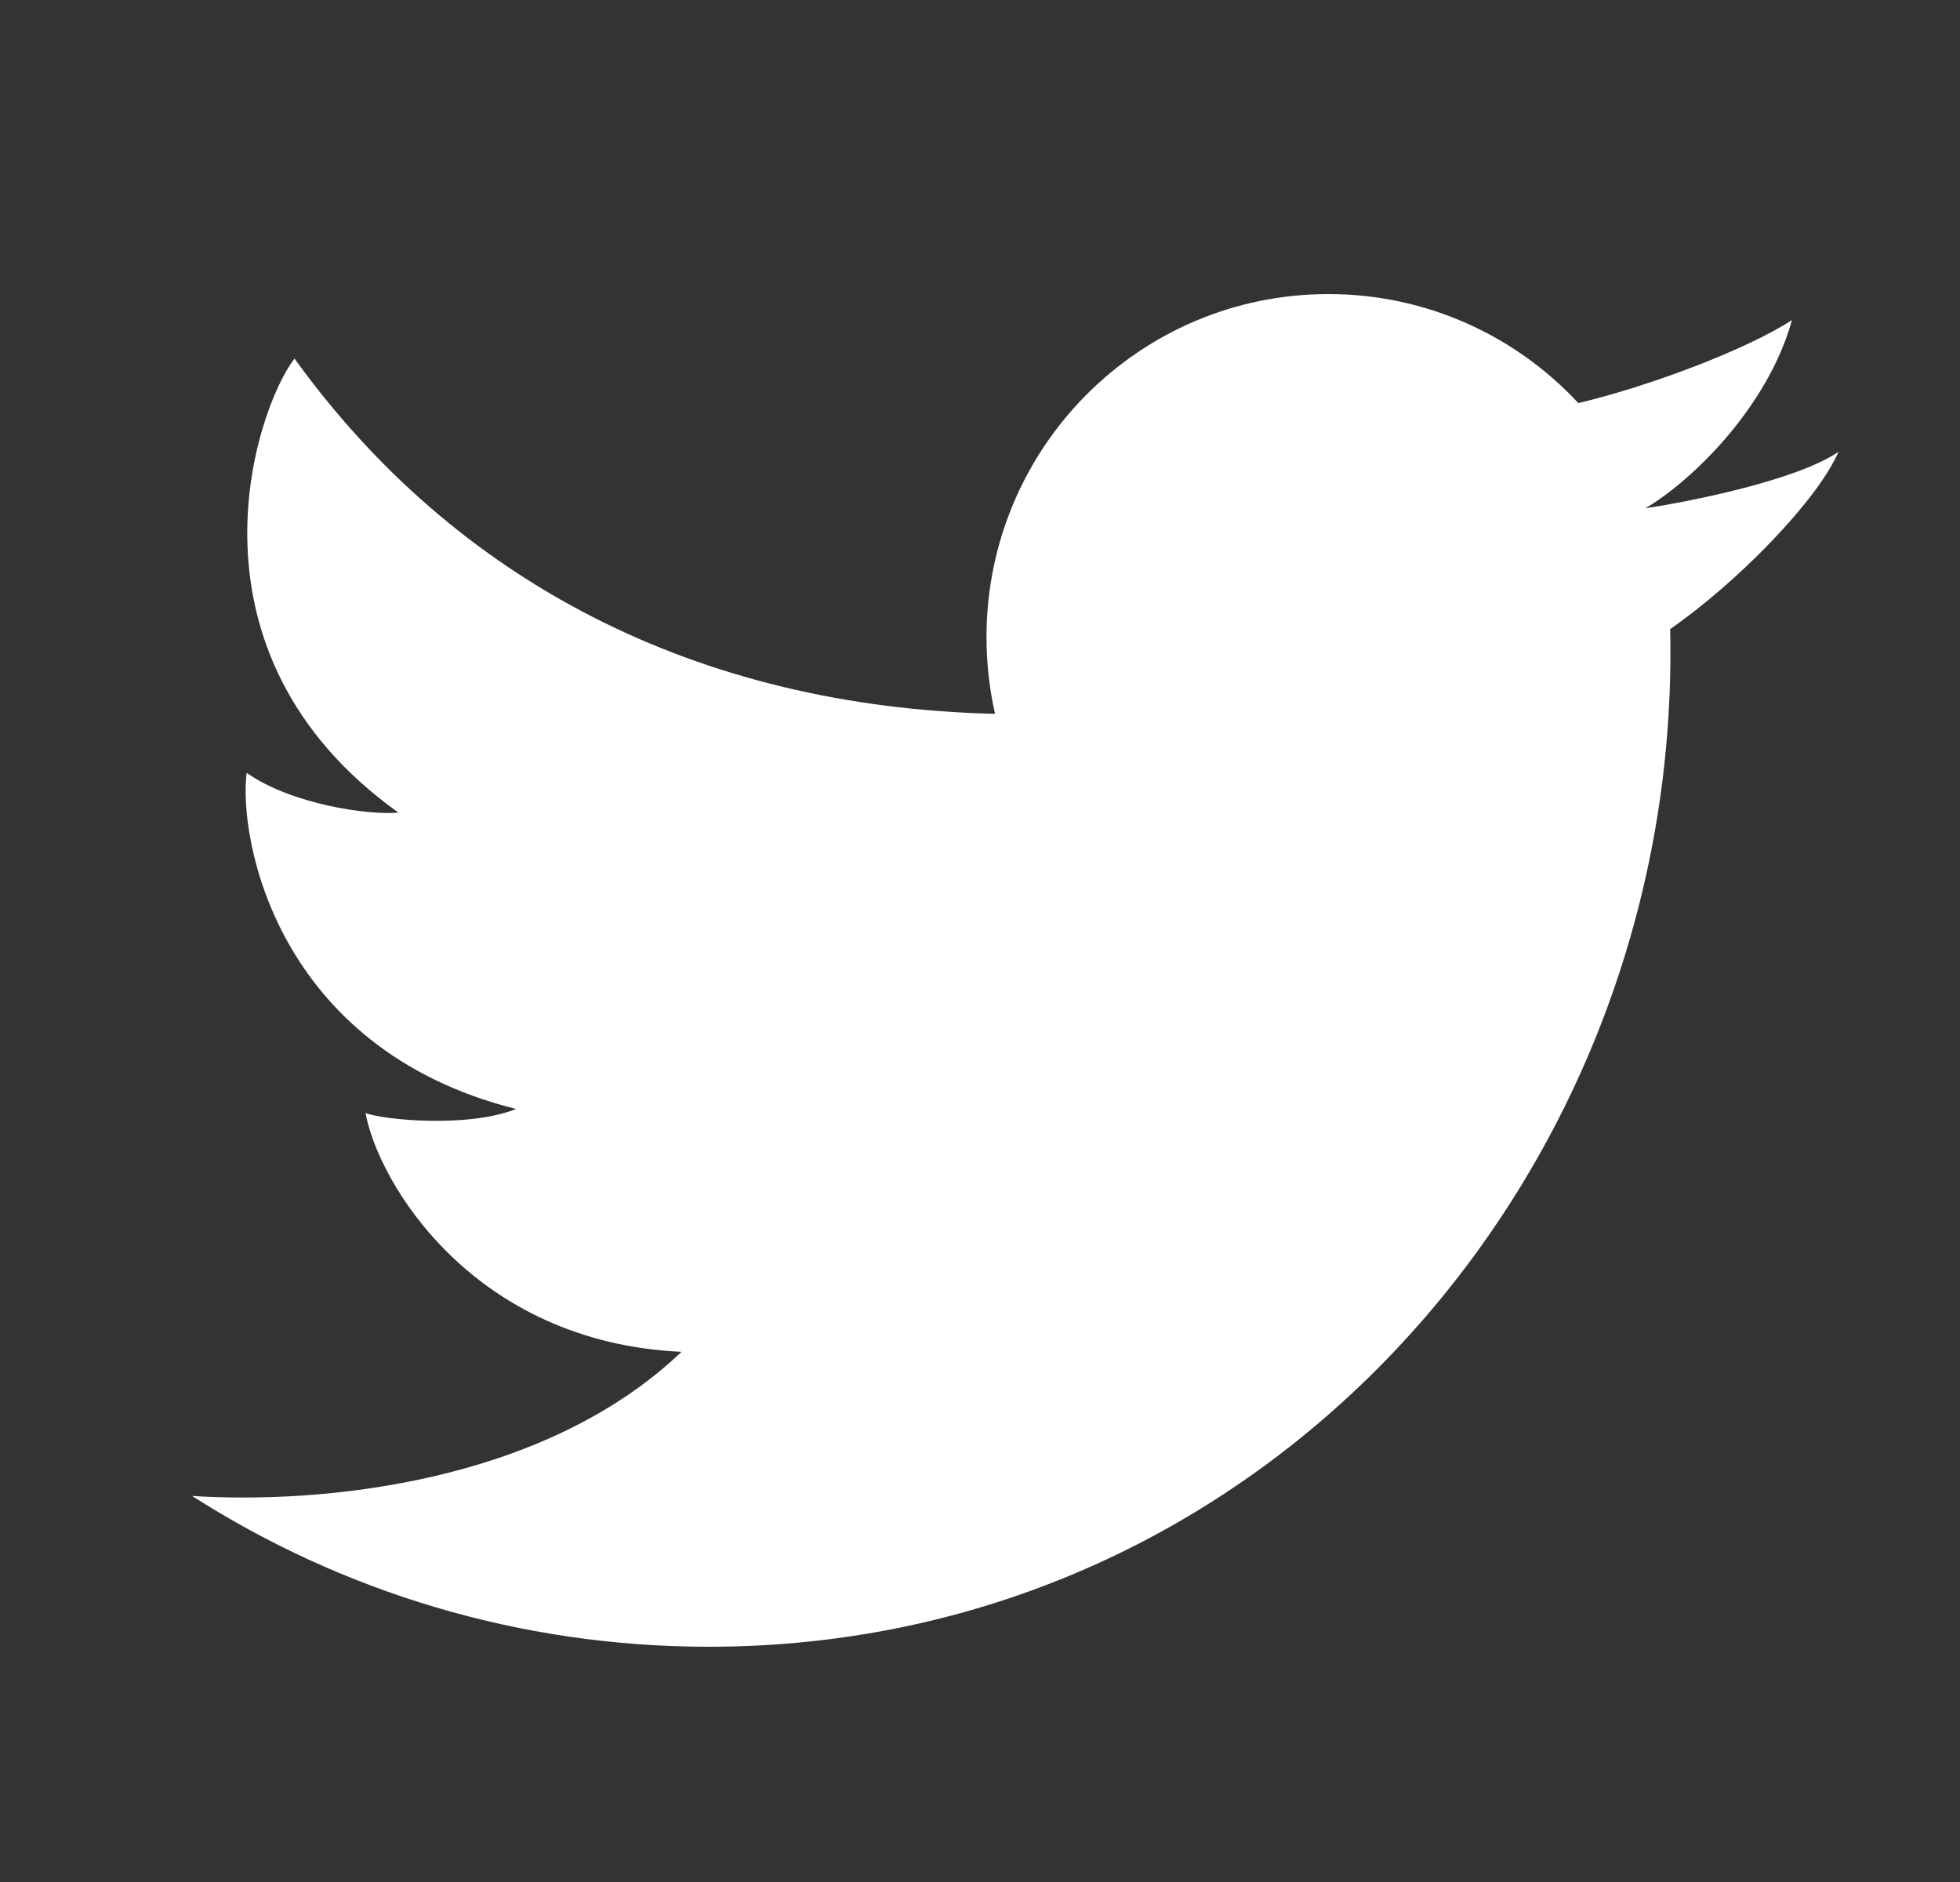 <svg width="25" height="24" viewBox="0 0 25 24" fill="none" xmlns="http://www.w3.org/2000/svg">
<rect x="0" y="0" width="25" height="24" fill="#333333" stroke="none"/>
<path d="M9.042 21C6.615 21 4.354 20.294 2.45 19.077C4.066 19.181 6.918 18.931 8.693 17.239C6.024 17.116 4.82 15.069 4.663 14.194C4.89 14.282 5.971 14.387 6.582 14.142C3.512 13.372 3.041 10.678 3.146 9.856C3.721 10.258 4.698 10.398 5.082 10.363C2.221 8.316 3.25 5.237 3.756 4.572C5.809 7.417 8.886 9.014 12.692 9.103C12.62 8.788 12.583 8.46 12.583 8.124C12.583 5.708 14.535 3.75 16.944 3.75C18.202 3.75 19.336 4.285 20.132 5.14C20.973 4.943 22.238 4.481 22.857 4.082C22.545 5.202 21.574 6.136 20.987 6.482C20.992 6.494 20.982 6.47 20.987 6.482C21.503 6.404 22.898 6.136 23.45 5.762C23.177 6.391 22.148 7.437 21.303 8.022C21.46 14.954 16.157 21 9.042 21Z" fill="white"/>
</svg>
